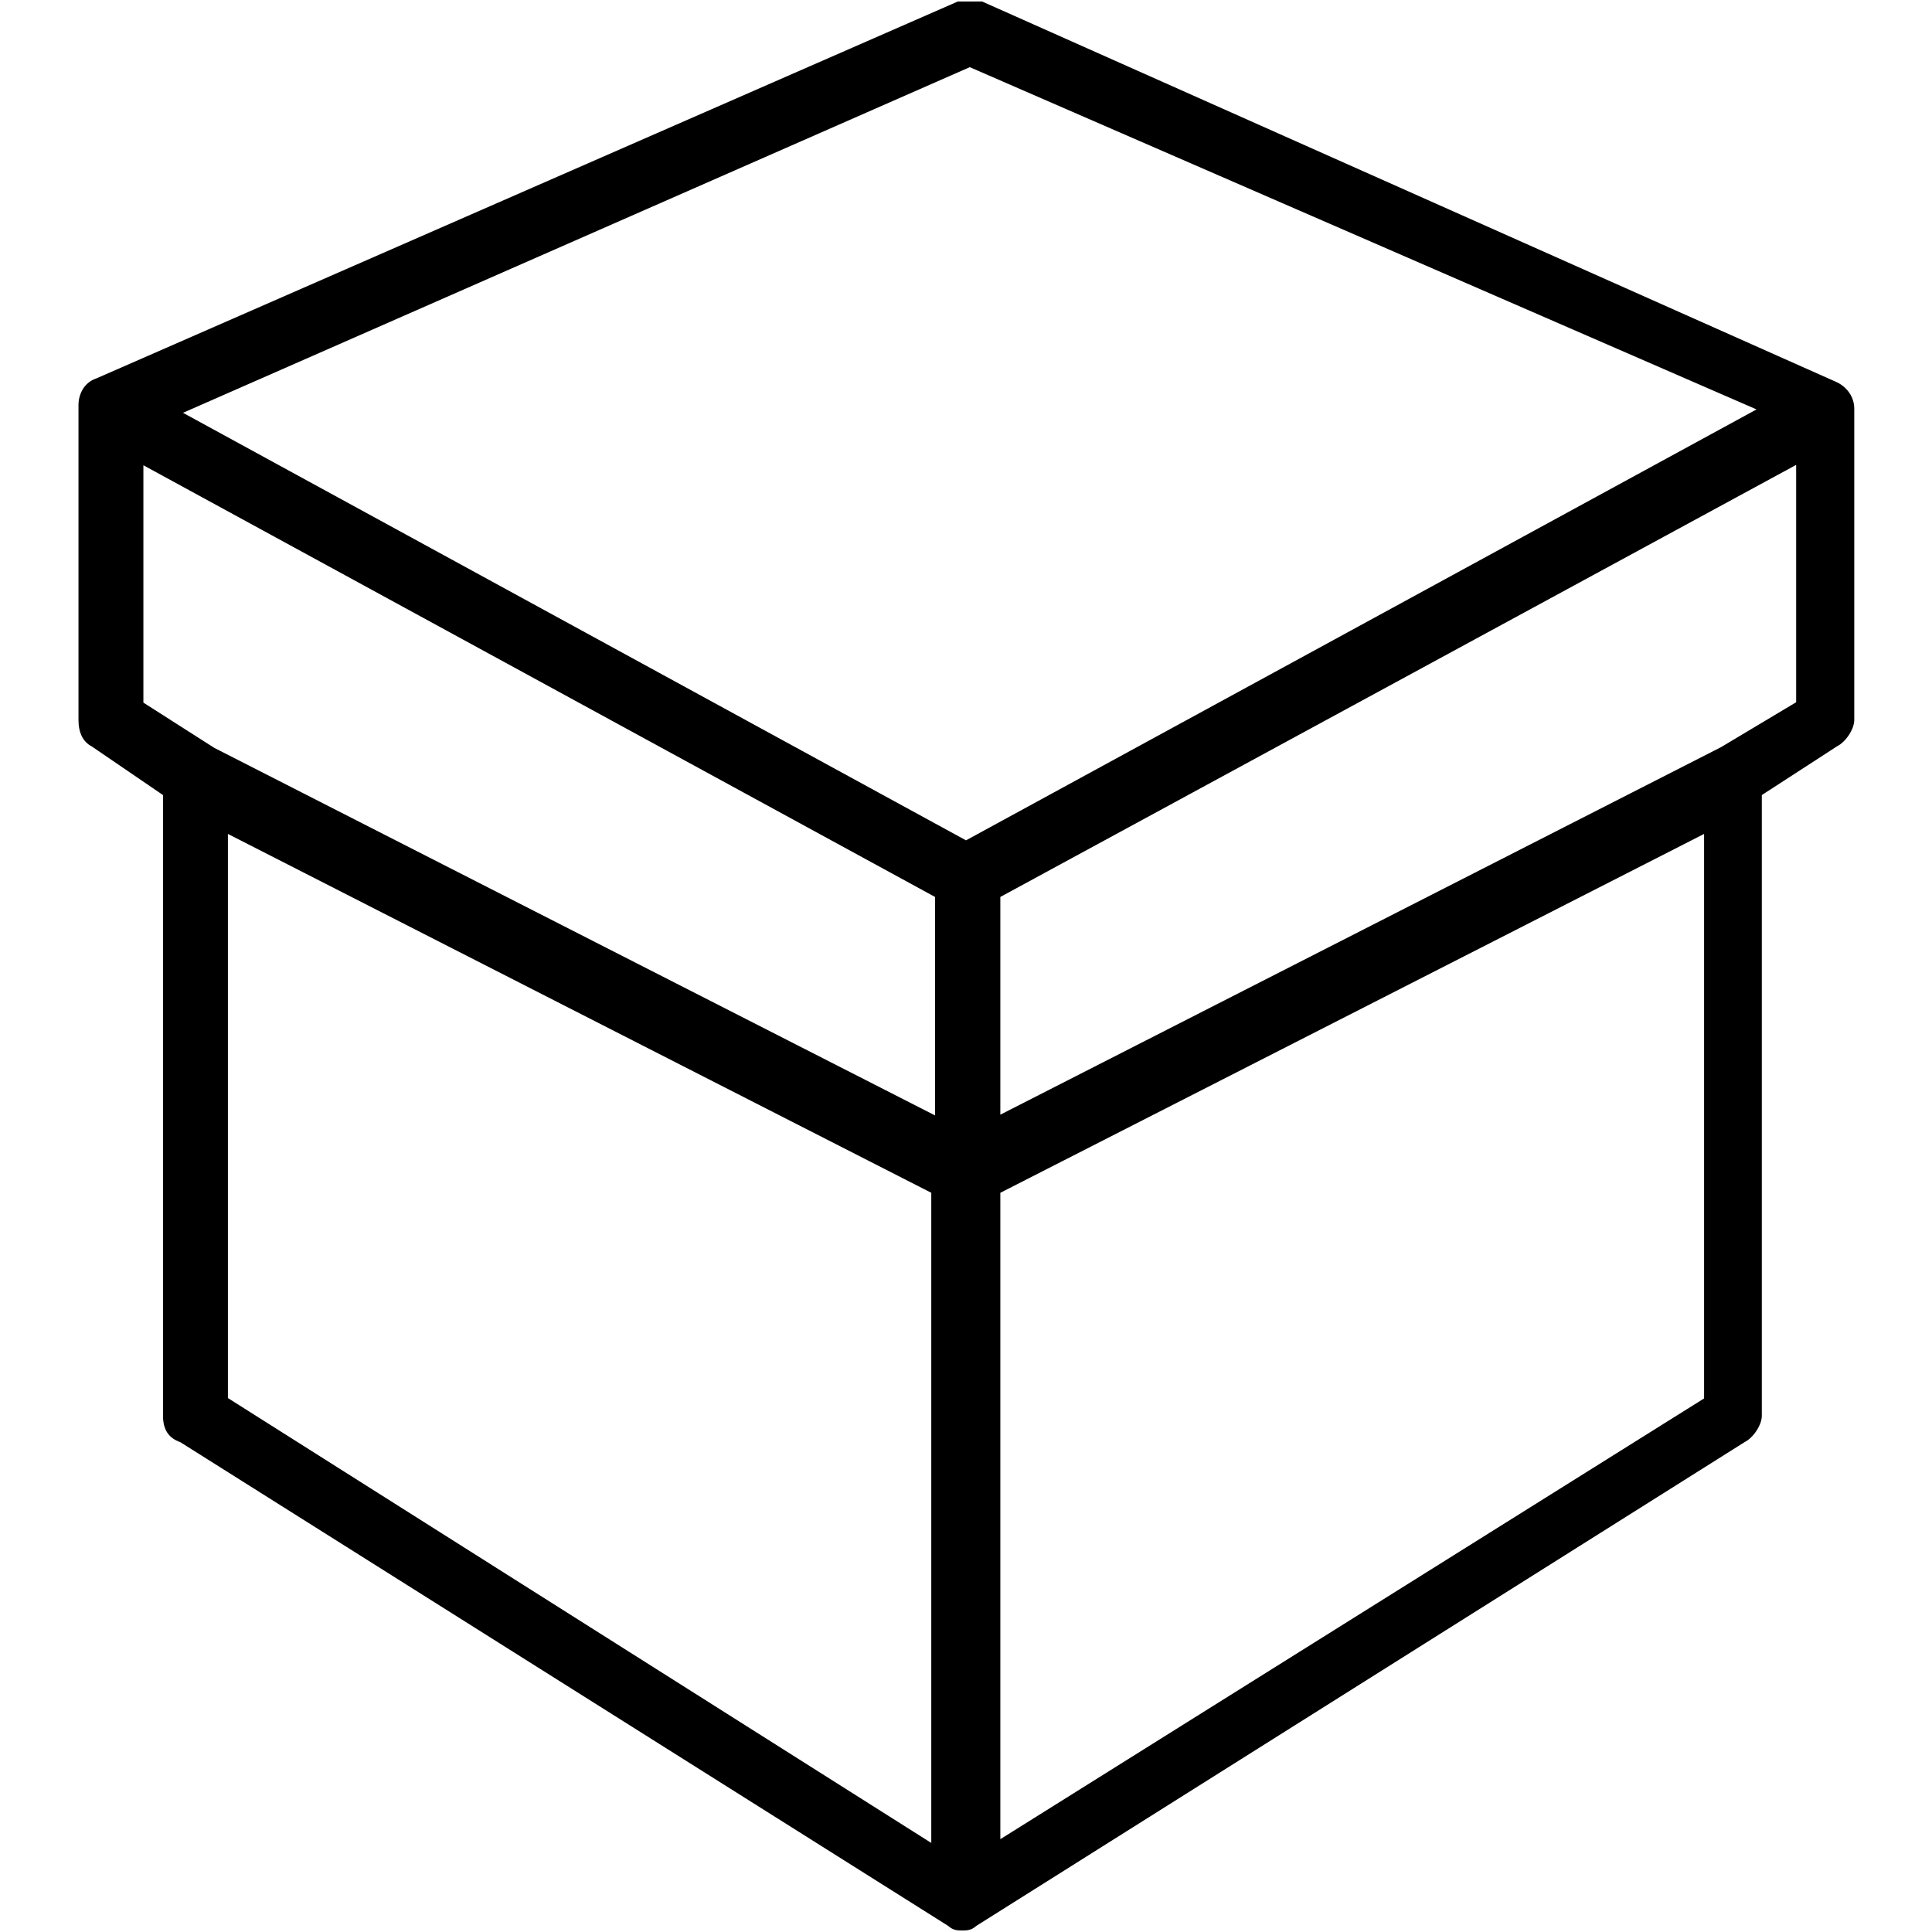 <?xml version="1.0" encoding="UTF-8"?> <!-- Generator: Adobe Illustrator 23.0.5, SVG Export Plug-In . SVG Version: 6.00 Build 0) --> <svg xmlns="http://www.w3.org/2000/svg" xmlns:xlink="http://www.w3.org/1999/xlink" id="Capa_1" x="0px" y="0px" viewBox="0 0 512 512" style="enable-background:new 0 0 512 512;" xml:space="preserve"> <style type="text/css"> .st0{display:none;fill:#FF6666;stroke:#000000;stroke-miterlimit:10;} .st1{display:none;} .st2{display:inline;} </style> <path class="st0" d="M376,512H136C60.9,512,0,451.1,0,376V136C0,60.9,60.9,0,136,0h240c75.1,0,136,60.9,136,136v240 C512,451.1,451.1,512,376,512z"></path> <g class="st1"> <g class="st2"> <path d="M501.2,199.9c0,0,0,0,0-1c-1-1-1-2.1-2.1-2.1L264.3,54.4c-1-1-2.1-1-3.1-1L18.1,40.9c-4.2,0-6.2,2.1-8.3,5.2 c0,1,0,2.1,0,2.1v69.6c0,3.1,1,5.2,4.2,6.2l60.3,37.4l-53,34.3c-2.1,2.1-3.1,4.2-3.1,7.3l3.1,107c0,2.1,1,5.2,3.1,6.2L257,470 c1,0,2.1,1,3.1,1s2.1,0,3.1-1L496,316.3c2.1-1,3.1-4.2,3.1-6.2l3.1-107C502.2,202,502.2,200.9,501.2,199.9z M258.1,69l208.8,124.7 l-215.1-5.2L47.2,57.5L258.1,69z M470,209.2l-56.1,35.3H283L262.2,204L470,209.2z M25.3,113.7V62.7l210.9,135.1l-28.1,27 L25.3,113.7z M89.8,169.8l46.8,30.1l-47.8,32.2L40.9,202L89.8,169.8z M252.9,449.3L35.7,304.8l-2.1-88.3l219.2,136.1V449.3z M261.2,339.1l-157.9-97.7l48.8-32.2l54,33.2c3.1,2.1,7.3,1,9.4-1l32.2-31.2l23.9,46.8c1,3.1,4.2,4.2,7.3,4.2H389L261.2,339.1z M485.6,304.8L268.5,449.3v-96.6l219.2-136.1L485.6,304.8z"></path> </g> </g> <path class="st1" d="M500.3,185.3l-47.7-71.5c-0.7-1-1.5-1.9-2.5-2.5v0L259.6,14.7c-2.2-1.4-4.9-1.4-7.1,0L61.8,111.3v0 c-0.9,0.6-1.8,1.4-2.5,2.5l-47.7,71.5c-2.9,4.3-2.5,10.7,0.9,14.4c0.5,0.5,1,1,1.6,1.4l43.3,27.8v136.7c0,3.9,1.7,7.4,4.4,9.1 l190.6,122.6c2.2,1.4,4.9,1.4,7.1,0l190.6-122.6c2.7-1.7,4.4-5.3,4.4-9.1V228.9l43.3-27.8c3.9-2.5,5.5-8.7,3.5-13.7 C501.1,186.6,500.8,185.9,500.3,185.3L500.3,185.3z M30.3,188.7l37-55.5l176,100.2l-37,55.5L30.3,188.7z M248.1,471.6L73.3,359.3 V239.1l131.5,71.6c3.3,2.1,7.2,1.1,9.6-2.5l33.7-50.5L248.1,471.6z M256,218.6L83.1,120.4L256,35.3l172.9,85.2L256,218.6z M438.7,359.3L263.9,471.6v-214l33.7,50.5c2.4,3.6,6.3,4.6,9.6,2.5l131.5-71.6V359.3z M305.7,288.8l-37-55.5l176-100.2l37,55.5 L305.7,288.8z"></path> <g> <g> <g> <path d="M255,511.1c-1,0-2.2,0-3.4-1.1L48,381.7c-3-1-4.4-3.1-4.4-6.6V210.4l-19.1-13.1c-2.2-1.1-3.3-3.3-3.3-6.5v-83.5 c0-2.5,1.4-5.6,4.4-6.6L253.9,0.9h6.3l226.2,100.9c2.7,1.4,4.4,3.8,4.4,6.6v82.5c0,2.2-2.2,5.5-4.4,6.6l-20.1,13.1v164.7 c0,2.2-2.2,5.5-4.3,6.6L258.3,510C257.2,511.1,256,511.1,255,511.1z M247.4,489.3V315.8L59.9,220.2v150.7L247.4,489.3z M264.6,488.3l187.4-117.5V220.2l-187.4,95.6V488.3z M56.6,198.5l191.7,97.8v-59l-210.8-115v64.1L56.6,198.5z M264.6,296.3 l191.8-97.8l20.1-12.1v-64.1l-211.9,115V296.3z M256,223.3l210.7-114.9L257,17.2L47.3,109.4L256,223.3z"></path> <path d="M260.1,1.4l226.1,100.8c2,1,4.1,3.1,4.1,6.1v82.5c0,2-2,5.1-4.1,6.1l-20.4,13.2v165c0,2-2,5.1-4.1,6.1L258,509.6 c-1,1-2,1-3.1,1s-2,0-3.1-1L48.2,381.3c-3.1-1-4.1-3.1-4.1-6.1v-165l-19.4-13.2c-2-1-3.1-3.1-3.1-6.1v-82.5c0-1,0-1,0-1 c0-2,1-5.1,4.1-6.1L254,1.4C256,1.4,258,1.4,260.1,1.4 M256,223.8l211.8-115.5L257,16.7L46.2,109.3L256,223.8 M264.1,297.2 L456.6,199l20.4-12.2v-65.2L264.1,237.1V297.2 M248.9,297.2v-60.1L37,121.6v65.2L56.4,199L248.9,297.2 M247.9,490.2V315.5 L59.4,219.3v151.8L247.9,490.2 M264.1,489.2l188.4-118.1V219.3l-188.4,96.1V489.2 M260.3,0.4h-0.2H254h-0.2l-0.2,0.1L25.5,100.3 c-3.3,1.1-4.7,4.3-4.7,7v1v82.5c0,3.4,1.2,5.8,3.5,7l18.9,12.9v164.5c0,3.7,1.5,5.9,4.6,7l203.5,128.2c1.3,1.2,2.6,1.2,3.7,1.2 c1.1,0,2.4,0,3.7-1.2l203.6-128.2c2.4-1.2,4.6-4.6,4.6-7V210.7l19.9-12.9c2.4-1.2,4.6-4.6,4.6-7v-82.5c0-2.9-1.7-5.6-4.6-7 L260.5,0.5L260.3,0.4L260.3,0.4z M48.5,109.4L257,17.8l208.5,90.7L256,222.7L48.5,109.4L48.5,109.4z M265.1,237.7L476,123.2v62.9 l-19.9,11.9l-191,97.4V237.7L265.1,237.7z M38,186.2v-62.9l209.8,114.4v57.9l-191-97.4L38,186.2L38,186.2z M60.4,370.5V221 l186.4,95.1v172.3L60.4,370.5L60.4,370.5z M265.1,316.1L451.6,221v149.6L265.1,487.4V316.1L265.1,316.1z"></path> </g> </g> </g> <path class="st1" d="M496.3,123.2c-0.3-2.6-1.9-4.8-4.2-6L259.4,0.8c-2.2-1.1-4.8-1.1-6.9,0L19.8,117.2c-2.6,1.4-4.2,4-4.3,6.9 v263.8c0,2.9,1.7,5.6,4.3,6.9l232.7,116.4c2.2,1,4.7,1,6.9,0l232.7-116.4c2.6-1.3,4.3-4,4.3-6.9C496.3,387,496.8,124.1,496.3,123.2 L496.3,123.2z M419.4,367.3l-109.1-78.8v-20l15-7.5l109.1,78.8v20L419.4,367.3z M69.8,109.5l215.4,107.7L256,231.8L40.6,124.1 L69.8,109.5z M209.4,39.7l29.2,14.6l-122.3,61.1l-29.2-14.6L209.4,39.7z M481,165.9l-159.3,79.6l-58,29v-29.2L481,136.7V165.9z M434.4,320.7l-31-22.4V222l31-15.5V320.7z M340.9,253.2l0.4-0.2v0.5L340.9,253.2z M356.8,245.3l31-15.5v57.3l-31-22.4V245.3z M302.5,208.6L273.3,194l122.3-61.1l29.2,14.6L302.5,208.6z M195.7,155.2h27.4l-13.7,6.8L195.7,155.2z M257.8,155.2h58.4L256,185.3 l-29.2-14.6L257.8,155.2z M347.2,139.7H164.7l-31-15.5l31-15.5h182.5l31,15.5L347.2,139.7z M288.8,93.1l13.7-6.8l13.7,6.8H288.8z M254.1,93.1h-58.4L256,63l29.2,14.6L254.1,93.1z M248.2,245.3v29.2L31,165.9v-29.2L248.2,245.3z M201.7,359.3l-31-53.5v-52.8 l31,15.5V359.3z M127.4,231.5l27.7,13.8v33.8L127.4,231.5z M31,183.2l31,15.5v153.3l-31-15.5L31,183.2z M77.5,269.1l31,53.4v52.8 l-31-15.5V269.1z M124.1,349.3l27.7,47.7l-27.7-13.8V349.3z M177,409.6L77.5,238.2v-31.7l24.6,12.3l99.5,171.4v31.7L177,409.6z M217.2,276.3l31,15.5v153.3l-31-15.5V276.3z M263.7,291.8l31-15.5v153.3l-31,15.5V291.8z M310.3,307.7l31,22.4v76.3l-31,15.5V307.7 z M356.8,341.3l31,22.4v19.4l-31,15.5V341.3z M403.4,374.9l0.4,0.3l-0.4,0.2V374.9z M449.9,198.7l31-15.5v153.3l-31,15.5V198.7z M256,16.4l215.4,107.7l-29.2,14.6L226.8,31L256,16.4z M31,353.9l217.2,108.6v29.2L31,383.1V353.9z M263.7,491.7v-29.2l158.4-79.2 l0,0l58.8-29.4v29.2L263.7,491.7z"></path> </svg> 